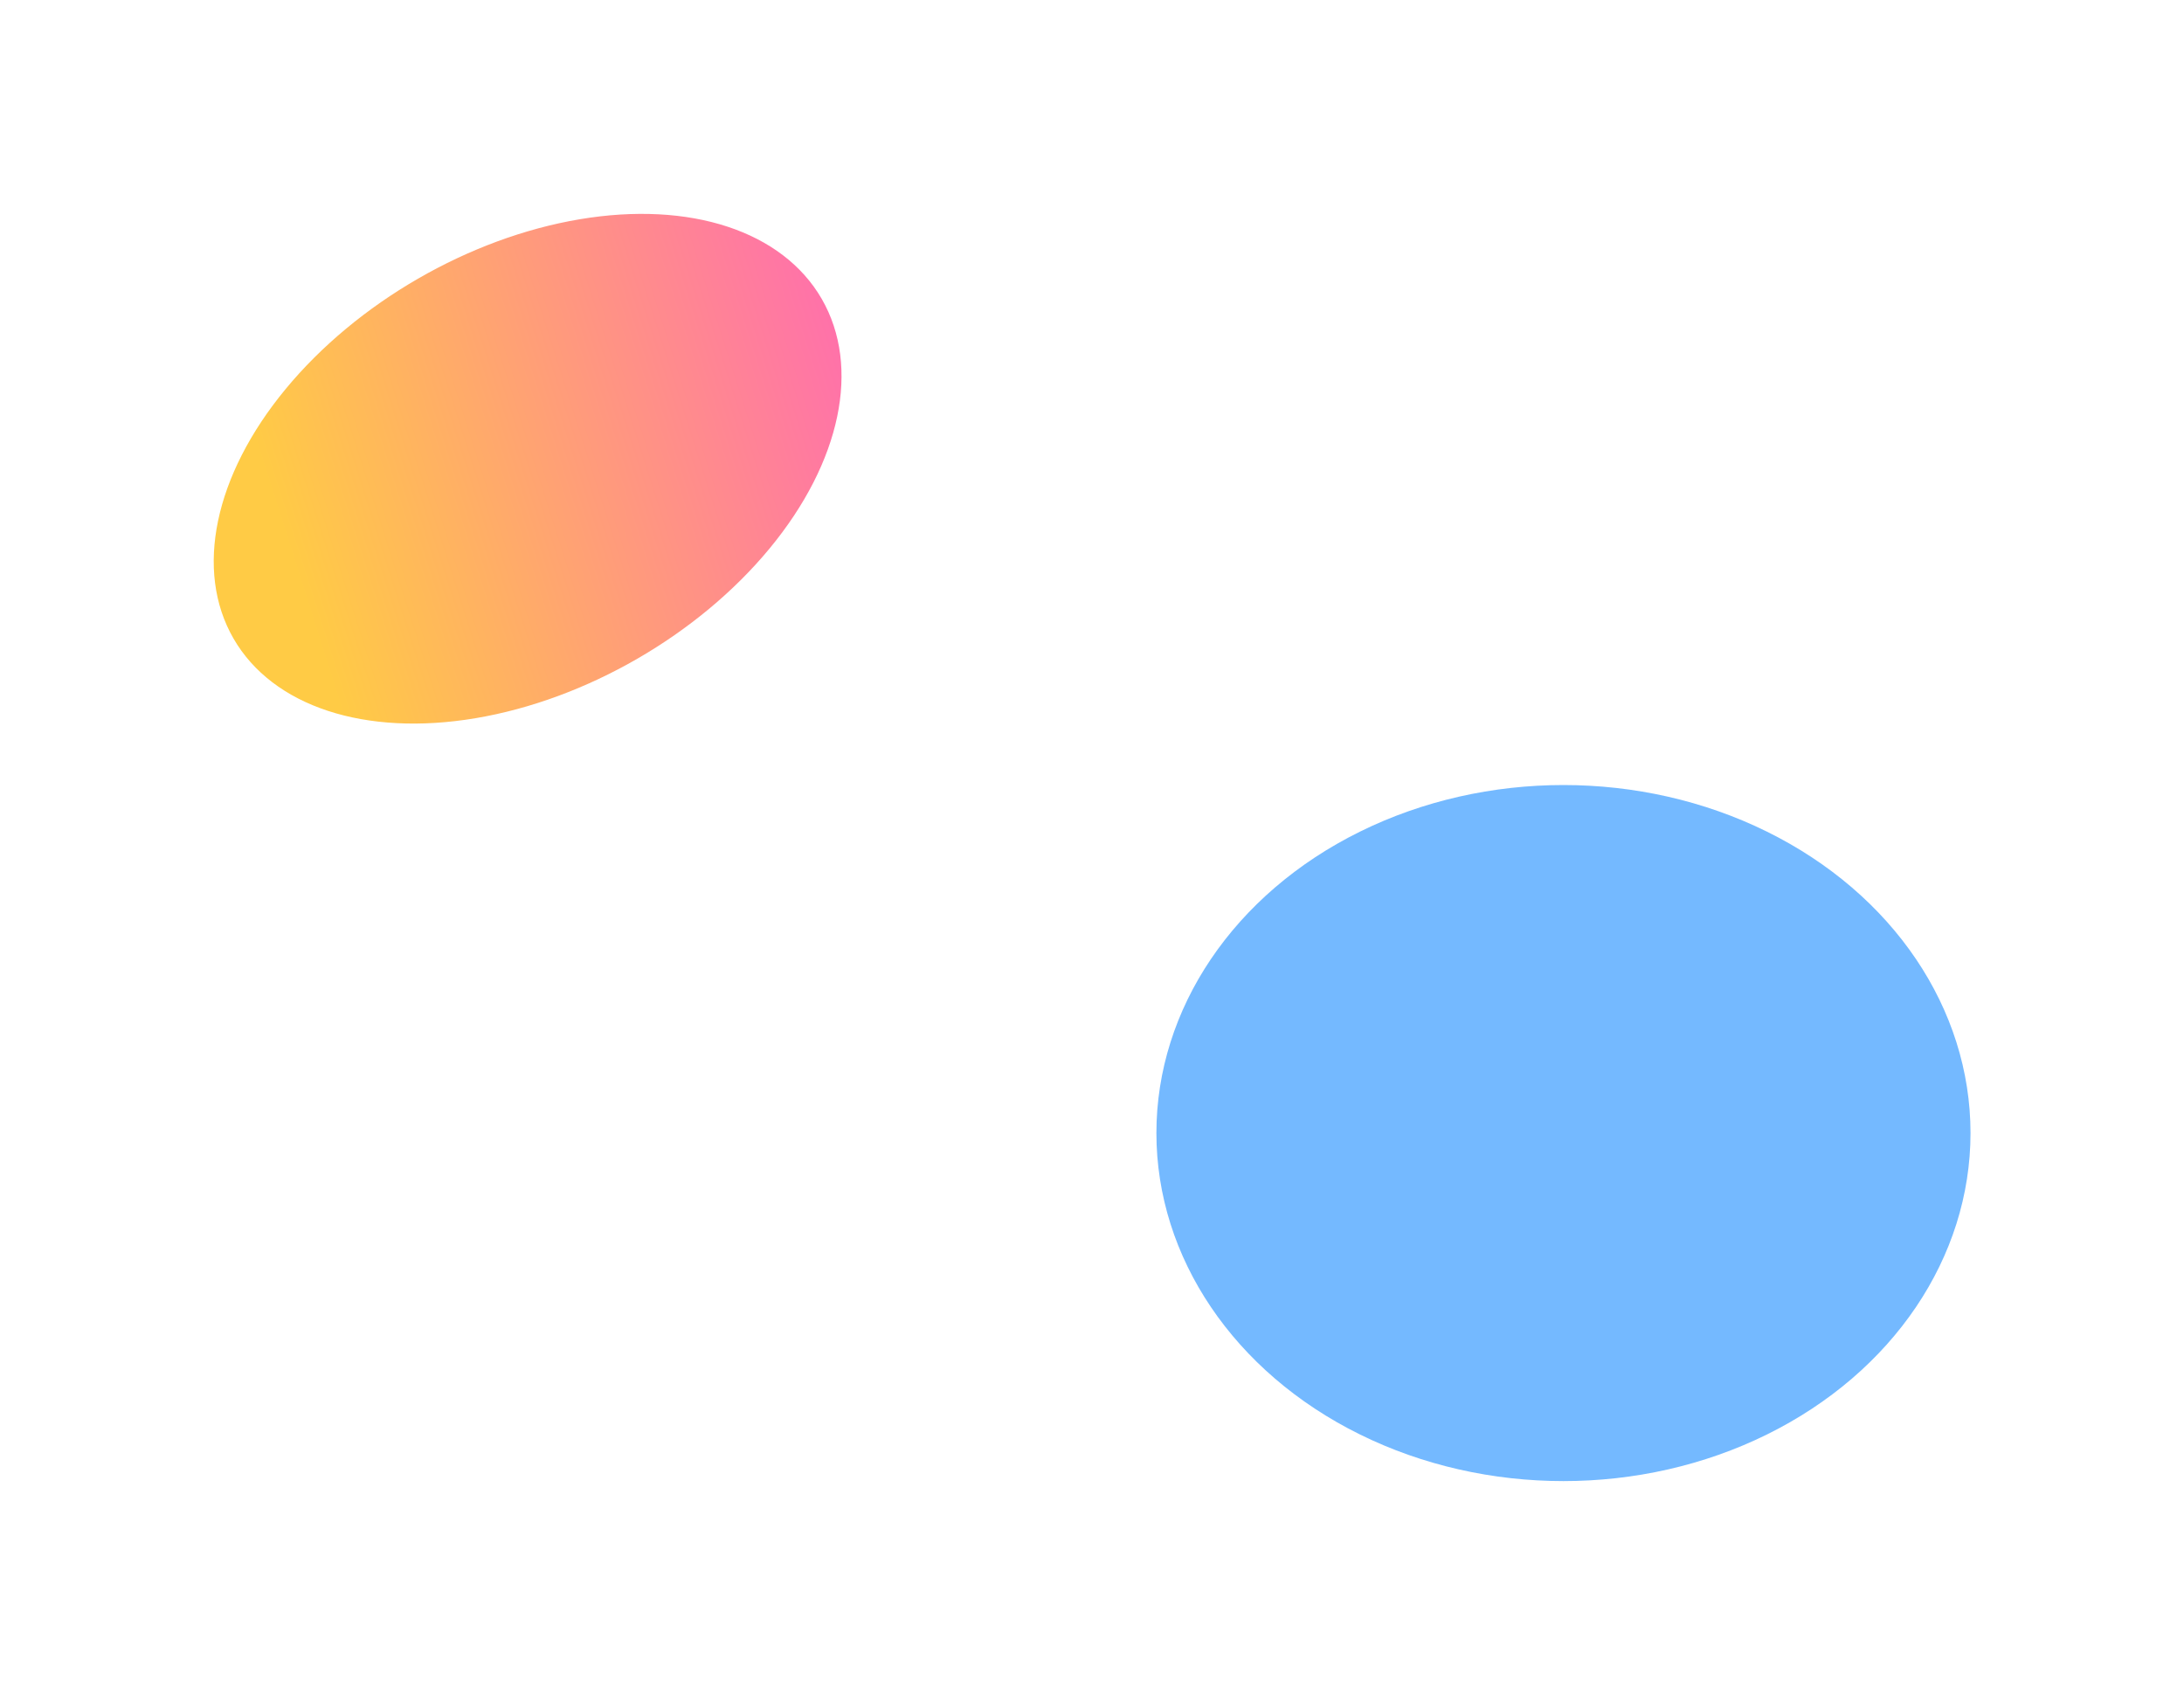 <?xml version="1.0" encoding="utf-8"?>
<svg xmlns="http://www.w3.org/2000/svg" fill="none" height="100%" overflow="visible" preserveAspectRatio="none" style="display: block;" viewBox="0 0 3069 2381" width="100%">
<g id="gradiant">
<g filter="url(#filter0_f_0_16607)" id="Ellipse 27">
<ellipse cx="741.426" cy="658.586" fill="url(#paint0_linear_0_16607)" rx="477.225" ry="308.275" transform="rotate(150 741.426 658.586)"/>
</g>
<g filter="url(#filter1_f_0_16607)" id="Ellipse 28">
<ellipse cx="2197" cy="1592" fill="#74B9FF" rx="572" ry="489"/>
</g>
</g>
<defs>
<filter color-interpolation-filters="sRGB" filterUnits="userSpaceOnUse" height="1316.14" id="filter0_f_0_16607" width="1482.43" x="0.21" y="0.517">
<feFlood flood-opacity="0" result="BackgroundImageFix"/>
<feBlend in="SourceGraphic" in2="BackgroundImageFix" mode="normal" result="shape"/>
<feGaussianBlur result="effect1_foregroundBlur_0_16607" stdDeviation="150"/>
</filter>
<filter color-interpolation-filters="sRGB" filterUnits="userSpaceOnUse" height="1578" id="filter1_f_0_16607" width="1744" x="1325" y="803">
<feFlood flood-opacity="0" result="BackgroundImageFix"/>
<feBlend in="SourceGraphic" in2="BackgroundImageFix" mode="normal" result="shape"/>
<feGaussianBlur result="effect1_foregroundBlur_0_16607" stdDeviation="150"/>
</filter>
<linearGradient gradientUnits="userSpaceOnUse" id="paint0_linear_0_16607" x1="83.883" x2="1051.27" y1="689.909" y2="901.852">
<stop stop-color="#FF60BD"/>
<stop offset="1" stop-color="#FFCB45"/>
</linearGradient>
</defs>
</svg>
